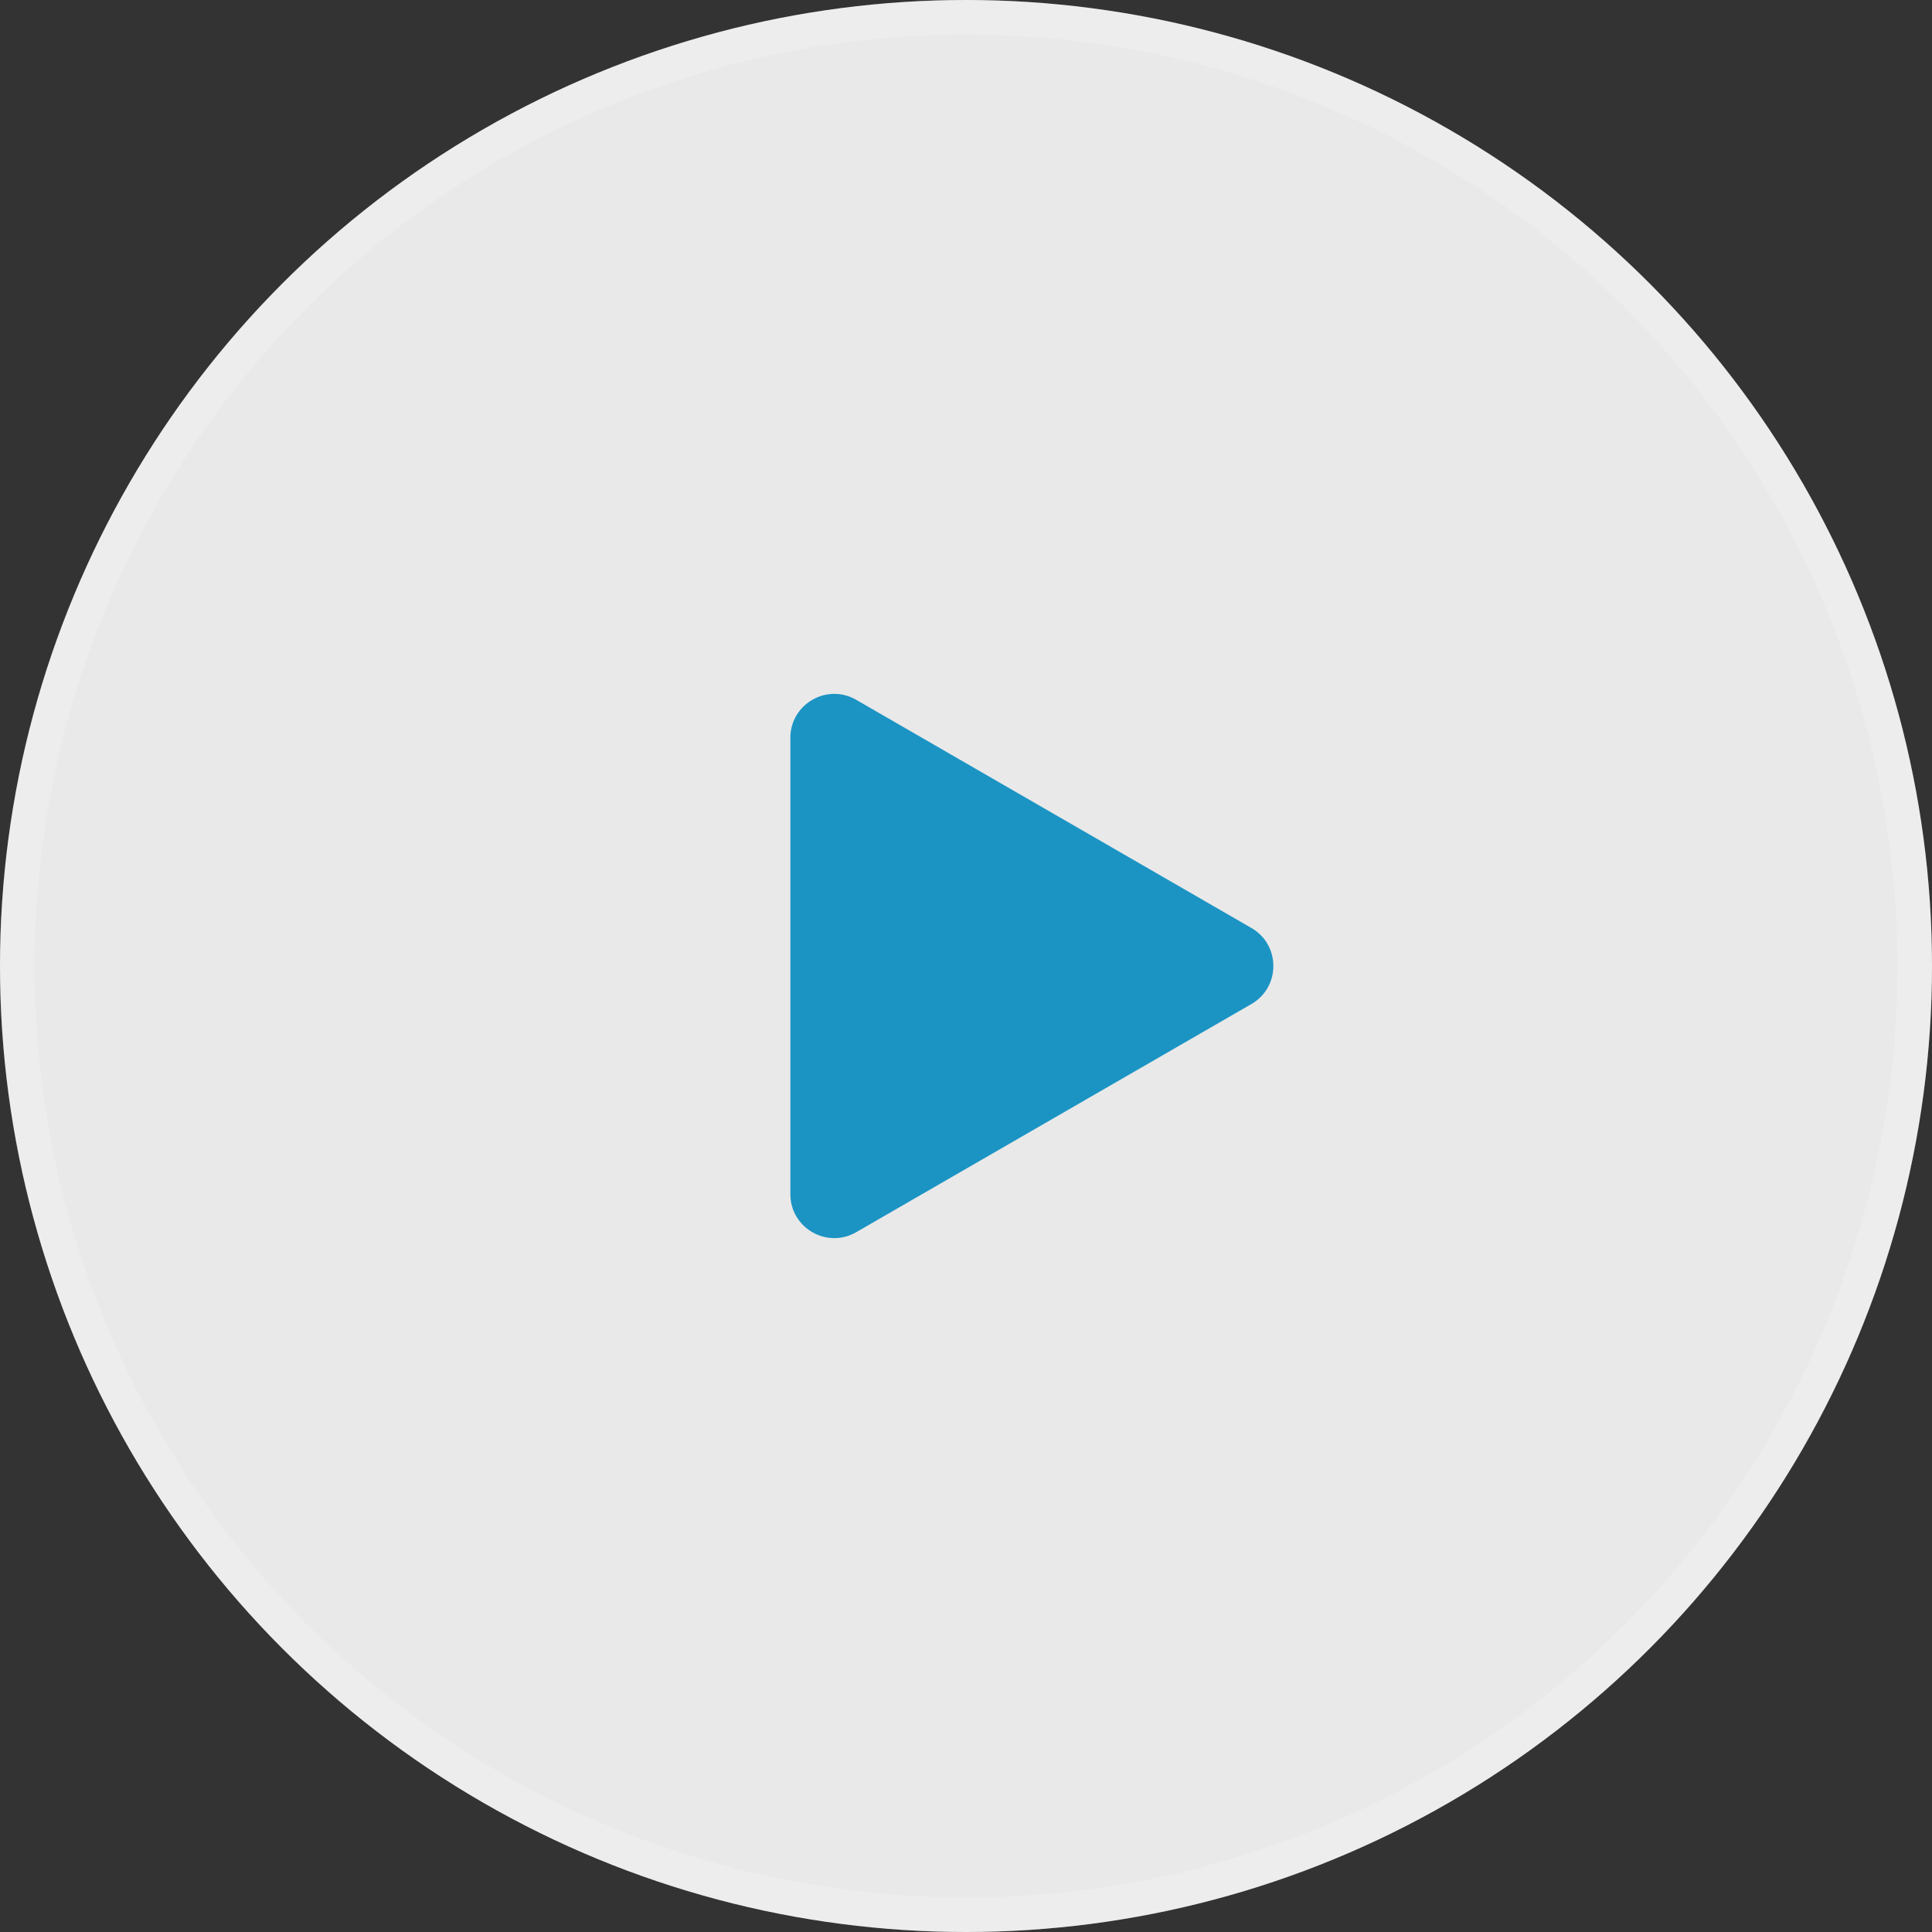 <svg width="112" height="112" viewBox="0 0 112 112" fill="none" xmlns="http://www.w3.org/2000/svg">
<rect x="0" y="0" width="112" height="112" fill="#333333" stroke="none"/>
<circle cx="56" cy="56" r="56" fill="white" fill-opacity="0.89"/>
<circle cx="56" cy="56" r="55" stroke="white" stroke-opacity="0.2" stroke-width="2"/>
<path d="M72.545 53.796C74.242 54.775 74.242 57.225 72.545 58.205L49.636 71.431C47.939 72.411 45.818 71.186 45.818 69.227L45.818 42.773C45.818 40.814 47.939 39.589 49.636 40.569L72.545 53.796Z" fill="#1B94C4"/>
</svg>
